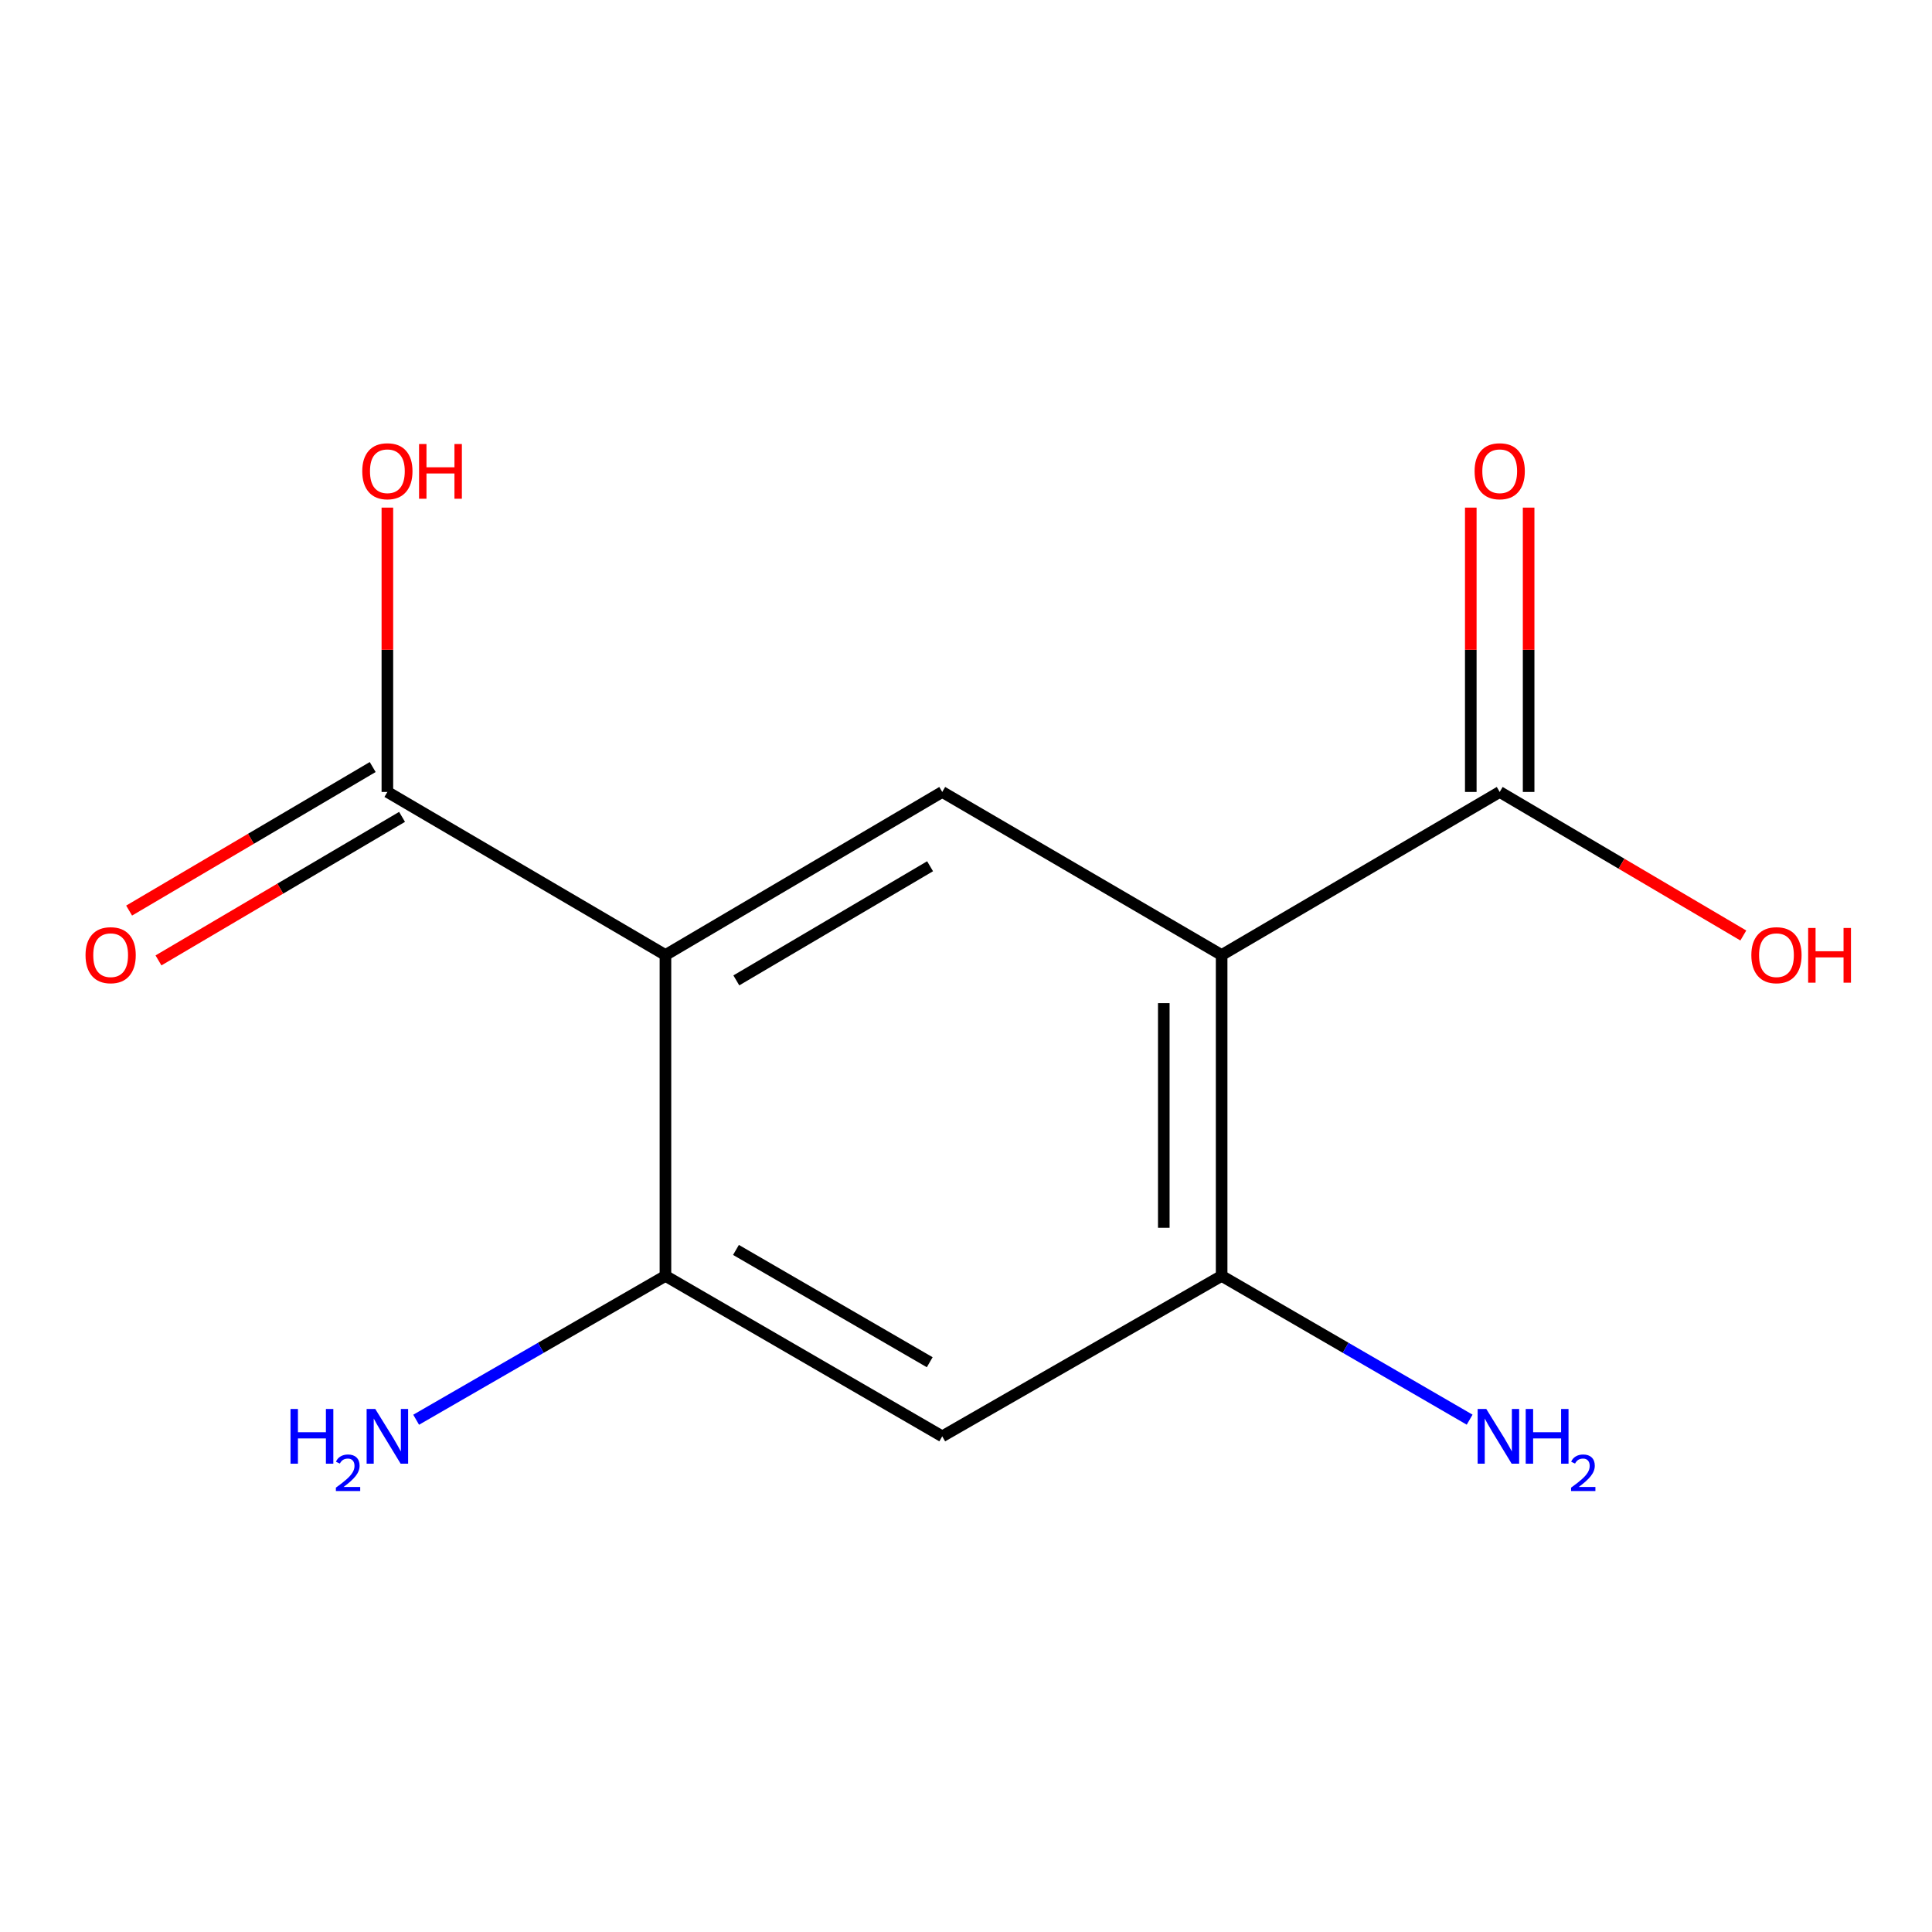 <?xml version='1.0' encoding='iso-8859-1'?>
<svg version='1.1' baseProfile='full'
              xmlns='http://www.w3.org/2000/svg'
                      xmlns:rdkit='http://www.rdkit.org/xml'
                      xmlns:xlink='http://www.w3.org/1999/xlink'
                  xml:space='preserve'
width='1000px' height='1000px' viewBox='0 0 1000 1000'>
<!-- END OF HEADER -->
<rect style='opacity:1.0;fill:#FFFFFF;stroke:none' width='1000' height='1000' x='0' y='0'> </rect>
<path class='bond-1' d='M 344.435,494.319 L 487.701,409.913' style='fill:none;fill-rule:evenodd;stroke:#000000;stroke-width:6px;stroke-linecap:butt;stroke-linejoin:miter;stroke-opacity:1' />
<path class='bond-1' d='M 381.122,507.452 L 481.408,448.367' style='fill:none;fill-rule:evenodd;stroke:#000000;stroke-width:6px;stroke-linecap:butt;stroke-linejoin:miter;stroke-opacity:1' />
<path class='bond-2' d='M 344.435,494.319 L 344.435,660.404' style='fill:none;fill-rule:evenodd;stroke:#000000;stroke-width:6px;stroke-linecap:butt;stroke-linejoin:miter;stroke-opacity:1' />
<path class='bond-5' d='M 344.435,494.319 L 200.504,409.913' style='fill:none;fill-rule:evenodd;stroke:#000000;stroke-width:6px;stroke-linecap:butt;stroke-linejoin:miter;stroke-opacity:1' />
<path class='bond-0' d='M 632.315,494.319 L 487.701,409.913' style='fill:none;fill-rule:evenodd;stroke:#000000;stroke-width:6px;stroke-linecap:butt;stroke-linejoin:miter;stroke-opacity:1' />
<path class='bond-4' d='M 632.315,494.319 L 776.246,409.913' style='fill:none;fill-rule:evenodd;stroke:#000000;stroke-width:6px;stroke-linecap:butt;stroke-linejoin:miter;stroke-opacity:1' />
<path class='bond-13' d='M 632.315,494.319 L 632.315,660.404' style='fill:none;fill-rule:evenodd;stroke:#000000;stroke-width:6px;stroke-linecap:butt;stroke-linejoin:miter;stroke-opacity:1' />
<path class='bond-13' d='M 602.377,519.232 L 602.377,635.491' style='fill:none;fill-rule:evenodd;stroke:#000000;stroke-width:6px;stroke-linecap:butt;stroke-linejoin:miter;stroke-opacity:1' />
<path class='bond-6' d='M 344.435,660.404 L 487.701,743.446' style='fill:none;fill-rule:evenodd;stroke:#000000;stroke-width:6px;stroke-linecap:butt;stroke-linejoin:miter;stroke-opacity:1' />
<path class='bond-6' d='M 380.938,646.96 L 481.225,705.089' style='fill:none;fill-rule:evenodd;stroke:#000000;stroke-width:6px;stroke-linecap:butt;stroke-linejoin:miter;stroke-opacity:1' />
<path class='bond-10' d='M 344.435,660.404 L 279.917,697.628' style='fill:none;fill-rule:evenodd;stroke:#000000;stroke-width:6px;stroke-linecap:butt;stroke-linejoin:miter;stroke-opacity:1' />
<path class='bond-10' d='M 279.917,697.628 L 215.398,734.853' style='fill:none;fill-rule:evenodd;stroke:#0000FF;stroke-width:6px;stroke-linecap:butt;stroke-linejoin:miter;stroke-opacity:1' />
<path class='bond-3' d='M 632.315,660.404 L 487.701,743.446' style='fill:none;fill-rule:evenodd;stroke:#000000;stroke-width:6px;stroke-linecap:butt;stroke-linejoin:miter;stroke-opacity:1' />
<path class='bond-9' d='M 632.315,660.404 L 696.5,697.612' style='fill:none;fill-rule:evenodd;stroke:#000000;stroke-width:6px;stroke-linecap:butt;stroke-linejoin:miter;stroke-opacity:1' />
<path class='bond-9' d='M 696.5,697.612 L 760.685,734.821' style='fill:none;fill-rule:evenodd;stroke:#0000FF;stroke-width:6px;stroke-linecap:butt;stroke-linejoin:miter;stroke-opacity:1' />
<path class='bond-7' d='M 791.215,409.913 L 791.215,336.326' style='fill:none;fill-rule:evenodd;stroke:#000000;stroke-width:6px;stroke-linecap:butt;stroke-linejoin:miter;stroke-opacity:1' />
<path class='bond-7' d='M 791.215,336.326 L 791.215,262.74' style='fill:none;fill-rule:evenodd;stroke:#FF0000;stroke-width:6px;stroke-linecap:butt;stroke-linejoin:miter;stroke-opacity:1' />
<path class='bond-7' d='M 761.277,409.913 L 761.277,336.326' style='fill:none;fill-rule:evenodd;stroke:#000000;stroke-width:6px;stroke-linecap:butt;stroke-linejoin:miter;stroke-opacity:1' />
<path class='bond-7' d='M 761.277,336.326 L 761.277,262.74' style='fill:none;fill-rule:evenodd;stroke:#FF0000;stroke-width:6px;stroke-linecap:butt;stroke-linejoin:miter;stroke-opacity:1' />
<path class='bond-11' d='M 776.246,409.913 L 839.292,447.061' style='fill:none;fill-rule:evenodd;stroke:#000000;stroke-width:6px;stroke-linecap:butt;stroke-linejoin:miter;stroke-opacity:1' />
<path class='bond-11' d='M 839.292,447.061 L 902.339,484.21' style='fill:none;fill-rule:evenodd;stroke:#FF0000;stroke-width:6px;stroke-linecap:butt;stroke-linejoin:miter;stroke-opacity:1' />
<path class='bond-8' d='M 192.904,397.017 L 129.866,434.165' style='fill:none;fill-rule:evenodd;stroke:#000000;stroke-width:6px;stroke-linecap:butt;stroke-linejoin:miter;stroke-opacity:1' />
<path class='bond-8' d='M 129.866,434.165 L 66.828,471.313' style='fill:none;fill-rule:evenodd;stroke:#FF0000;stroke-width:6px;stroke-linecap:butt;stroke-linejoin:miter;stroke-opacity:1' />
<path class='bond-8' d='M 208.104,422.809 L 145.065,459.957' style='fill:none;fill-rule:evenodd;stroke:#000000;stroke-width:6px;stroke-linecap:butt;stroke-linejoin:miter;stroke-opacity:1' />
<path class='bond-8' d='M 145.065,459.957 L 82.027,497.105' style='fill:none;fill-rule:evenodd;stroke:#FF0000;stroke-width:6px;stroke-linecap:butt;stroke-linejoin:miter;stroke-opacity:1' />
<path class='bond-12' d='M 200.504,409.913 L 200.504,336.326' style='fill:none;fill-rule:evenodd;stroke:#000000;stroke-width:6px;stroke-linecap:butt;stroke-linejoin:miter;stroke-opacity:1' />
<path class='bond-12' d='M 200.504,336.326 L 200.504,262.74' style='fill:none;fill-rule:evenodd;stroke:#FF0000;stroke-width:6px;stroke-linecap:butt;stroke-linejoin:miter;stroke-opacity:1' />
<path  class='atom-8' d='M 763.246 243.908
Q 763.246 237.108, 766.606 233.308
Q 769.966 229.508, 776.246 229.508
Q 782.526 229.508, 785.886 233.308
Q 789.246 237.108, 789.246 243.908
Q 789.246 250.788, 785.846 254.708
Q 782.446 258.588, 776.246 258.588
Q 770.006 258.588, 766.606 254.708
Q 763.246 250.828, 763.246 243.908
M 776.246 255.388
Q 780.566 255.388, 782.886 252.508
Q 785.246 249.588, 785.246 243.908
Q 785.246 238.348, 782.886 235.548
Q 780.566 232.708, 776.246 232.708
Q 771.926 232.708, 769.566 235.508
Q 767.246 238.308, 767.246 243.908
Q 767.246 249.628, 769.566 252.508
Q 771.926 255.388, 776.246 255.388
' fill='#FF0000'/>
<path  class='atom-9' d='M 44.271 494.399
Q 44.271 487.599, 47.631 483.799
Q 50.991 479.999, 57.271 479.999
Q 63.551 479.999, 66.911 483.799
Q 70.271 487.599, 70.271 494.399
Q 70.271 501.279, 66.871 505.199
Q 63.471 509.079, 57.271 509.079
Q 51.031 509.079, 47.631 505.199
Q 44.271 501.319, 44.271 494.399
M 57.271 505.879
Q 61.591 505.879, 63.911 502.999
Q 66.271 500.079, 66.271 494.399
Q 66.271 488.839, 63.911 486.039
Q 61.591 483.199, 57.271 483.199
Q 52.951 483.199, 50.591 485.999
Q 48.271 488.799, 48.271 494.399
Q 48.271 500.119, 50.591 502.999
Q 52.951 505.879, 57.271 505.879
' fill='#FF0000'/>
<path  class='atom-10' d='M 769.304 729.286
L 778.584 744.286
Q 779.504 745.766, 780.984 748.446
Q 782.464 751.126, 782.544 751.286
L 782.544 729.286
L 786.304 729.286
L 786.304 757.606
L 782.424 757.606
L 772.464 741.206
Q 771.304 739.286, 770.064 737.086
Q 768.864 734.886, 768.504 734.206
L 768.504 757.606
L 764.824 757.606
L 764.824 729.286
L 769.304 729.286
' fill='#0000FF'/>
<path  class='atom-10' d='M 789.704 729.286
L 793.544 729.286
L 793.544 741.326
L 808.024 741.326
L 808.024 729.286
L 811.864 729.286
L 811.864 757.606
L 808.024 757.606
L 808.024 744.526
L 793.544 744.526
L 793.544 757.606
L 789.704 757.606
L 789.704 729.286
' fill='#0000FF'/>
<path  class='atom-10' d='M 813.237 756.613
Q 813.923 754.844, 815.56 753.867
Q 817.197 752.864, 819.467 752.864
Q 822.292 752.864, 823.876 754.395
Q 825.46 755.926, 825.46 758.646
Q 825.46 761.418, 823.401 764.005
Q 821.368 766.592, 817.144 769.654
L 825.777 769.654
L 825.777 771.766
L 813.184 771.766
L 813.184 769.998
Q 816.669 767.516, 818.728 765.668
Q 820.814 763.82, 821.817 762.157
Q 822.82 760.494, 822.82 758.778
Q 822.82 756.982, 821.923 755.979
Q 821.025 754.976, 819.467 754.976
Q 817.963 754.976, 816.959 755.583
Q 815.956 756.19, 815.243 757.537
L 813.237 756.613
' fill='#0000FF'/>
<path  class='atom-11' d='M 150.371 729.286
L 154.211 729.286
L 154.211 741.326
L 168.691 741.326
L 168.691 729.286
L 172.531 729.286
L 172.531 757.606
L 168.691 757.606
L 168.691 744.526
L 154.211 744.526
L 154.211 757.606
L 150.371 757.606
L 150.371 729.286
' fill='#0000FF'/>
<path  class='atom-11' d='M 173.904 756.613
Q 174.59 754.844, 176.227 753.867
Q 177.864 752.864, 180.134 752.864
Q 182.959 752.864, 184.543 754.395
Q 186.127 755.926, 186.127 758.646
Q 186.127 761.418, 184.068 764.005
Q 182.035 766.592, 177.811 769.654
L 186.444 769.654
L 186.444 771.766
L 173.851 771.766
L 173.851 769.998
Q 177.336 767.516, 179.395 765.668
Q 181.481 763.82, 182.484 762.157
Q 183.487 760.494, 183.487 758.778
Q 183.487 756.982, 182.59 755.979
Q 181.692 754.976, 180.134 754.976
Q 178.63 754.976, 177.626 755.583
Q 176.623 756.19, 175.91 757.537
L 173.904 756.613
' fill='#0000FF'/>
<path  class='atom-11' d='M 194.244 729.286
L 203.524 744.286
Q 204.444 745.766, 205.924 748.446
Q 207.404 751.126, 207.484 751.286
L 207.484 729.286
L 211.244 729.286
L 211.244 757.606
L 207.364 757.606
L 197.404 741.206
Q 196.244 739.286, 195.004 737.086
Q 193.804 734.886, 193.444 734.206
L 193.444 757.606
L 189.764 757.606
L 189.764 729.286
L 194.244 729.286
' fill='#0000FF'/>
<path  class='atom-12' d='M 906.495 494.399
Q 906.495 487.599, 909.855 483.799
Q 913.215 479.999, 919.495 479.999
Q 925.775 479.999, 929.135 483.799
Q 932.495 487.599, 932.495 494.399
Q 932.495 501.279, 929.095 505.199
Q 925.695 509.079, 919.495 509.079
Q 913.255 509.079, 909.855 505.199
Q 906.495 501.319, 906.495 494.399
M 919.495 505.879
Q 923.815 505.879, 926.135 502.999
Q 928.495 500.079, 928.495 494.399
Q 928.495 488.839, 926.135 486.039
Q 923.815 483.199, 919.495 483.199
Q 915.175 483.199, 912.815 485.999
Q 910.495 488.799, 910.495 494.399
Q 910.495 500.119, 912.815 502.999
Q 915.175 505.879, 919.495 505.879
' fill='#FF0000'/>
<path  class='atom-12' d='M 935.895 480.319
L 939.735 480.319
L 939.735 492.359
L 954.215 492.359
L 954.215 480.319
L 958.055 480.319
L 958.055 508.639
L 954.215 508.639
L 954.215 495.559
L 939.735 495.559
L 939.735 508.639
L 935.895 508.639
L 935.895 480.319
' fill='#FF0000'/>
<path  class='atom-13' d='M 187.504 243.908
Q 187.504 237.108, 190.864 233.308
Q 194.224 229.508, 200.504 229.508
Q 206.784 229.508, 210.144 233.308
Q 213.504 237.108, 213.504 243.908
Q 213.504 250.788, 210.104 254.708
Q 206.704 258.588, 200.504 258.588
Q 194.264 258.588, 190.864 254.708
Q 187.504 250.828, 187.504 243.908
M 200.504 255.388
Q 204.824 255.388, 207.144 252.508
Q 209.504 249.588, 209.504 243.908
Q 209.504 238.348, 207.144 235.548
Q 204.824 232.708, 200.504 232.708
Q 196.184 232.708, 193.824 235.508
Q 191.504 238.308, 191.504 243.908
Q 191.504 249.628, 193.824 252.508
Q 196.184 255.388, 200.504 255.388
' fill='#FF0000'/>
<path  class='atom-13' d='M 216.904 229.828
L 220.744 229.828
L 220.744 241.868
L 235.224 241.868
L 235.224 229.828
L 239.064 229.828
L 239.064 258.148
L 235.224 258.148
L 235.224 245.068
L 220.744 245.068
L 220.744 258.148
L 216.904 258.148
L 216.904 229.828
' fill='#FF0000'/>
</svg>
